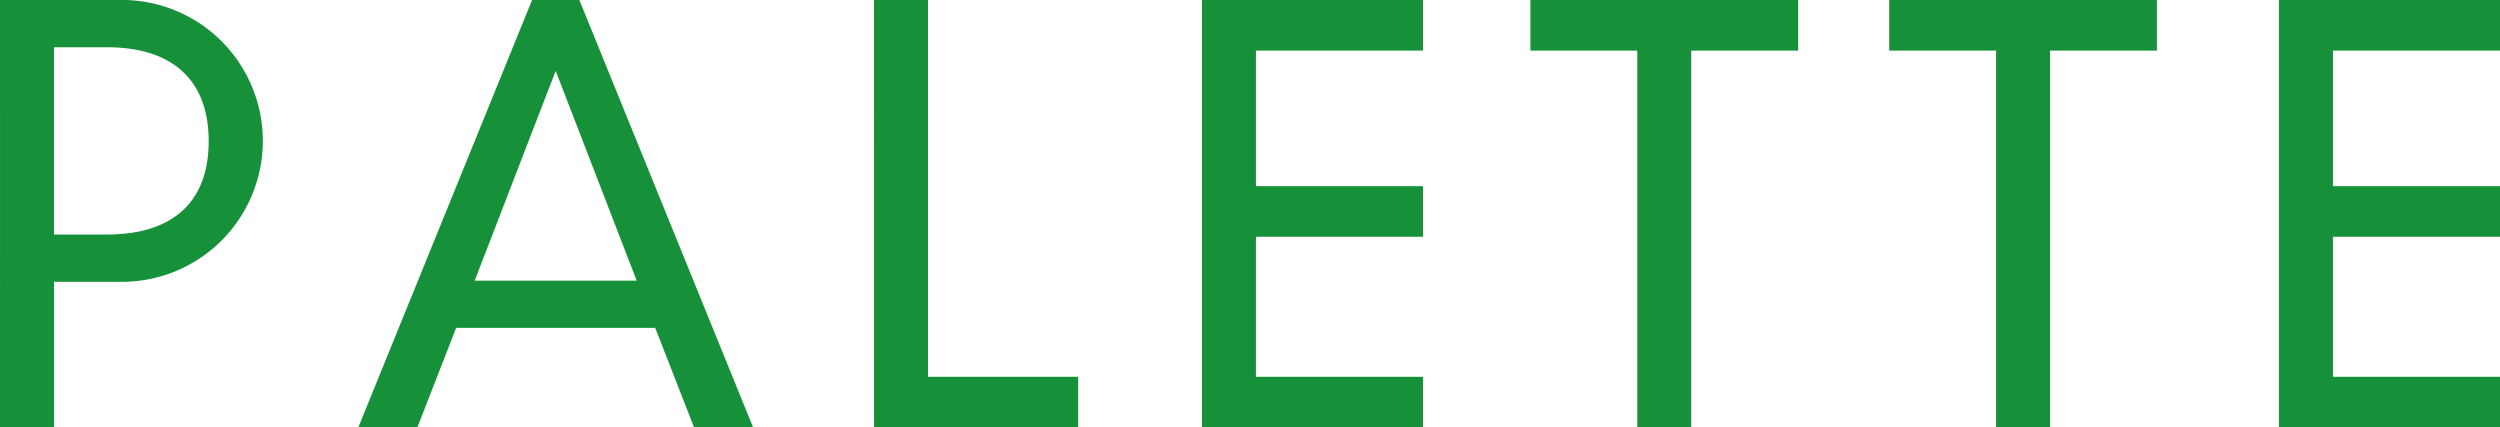 <svg xmlns="http://www.w3.org/2000/svg" width="100.45" height="17.174" viewBox="0 0 100.45 17.174"><g transform="translate(-590 -1089)"><g transform="translate(590 1089)"><path d="M794.239,440.64h4.747a5.663,5.663,0,1,1,0,11.322h-2.576v5.853h-2.17Zm4.295,9.423c2.6,0,4.09-1.265,4.09-3.751s-1.492-3.774-4.09-3.774h-2.125v7.525Z" transform="translate(-794.239 -440.64)" fill="#16913a"/><path d="M862.225,453.815h-8l-1.558,4h-2.373l6.983-17.174h1.9l6.982,17.174h-2.373Zm-4-10.328-3.254,8.429h6.509Z" transform="translate(-835.898 -440.64)" fill="#16913a"/><path d="M930.983,440.64h2.17v15.14h6.034v2.034h-8.2Z" transform="translate(-895.867 -440.64)" fill="#16913a"/><path d="M982.294,440.64h8.882v2.033h-6.712v5.447h6.712v2.033h-6.712v5.627h6.712v2.034h-8.882Z" transform="translate(-934.001 -440.64)" fill="#16913a"/><path d="M1037.983,442.673h-4.293V440.64h10.757v2.033h-4.295v15.141h-2.169Z" transform="translate(-972.198 -440.64)" fill="#16913a"/><path d="M1094.123,442.673h-4.293V440.64h10.756v2.033h-4.294v15.141h-2.169Z" transform="translate(-1013.921 -440.64)" fill="#16913a"/><path d="M1150.806,440.64h8.882v2.033h-6.712v5.447h6.712v2.033h-6.712v5.627h6.712v2.034h-8.882Z" transform="translate(-1059.238 -440.64)" fill="#16913a"/></g></g></svg>
